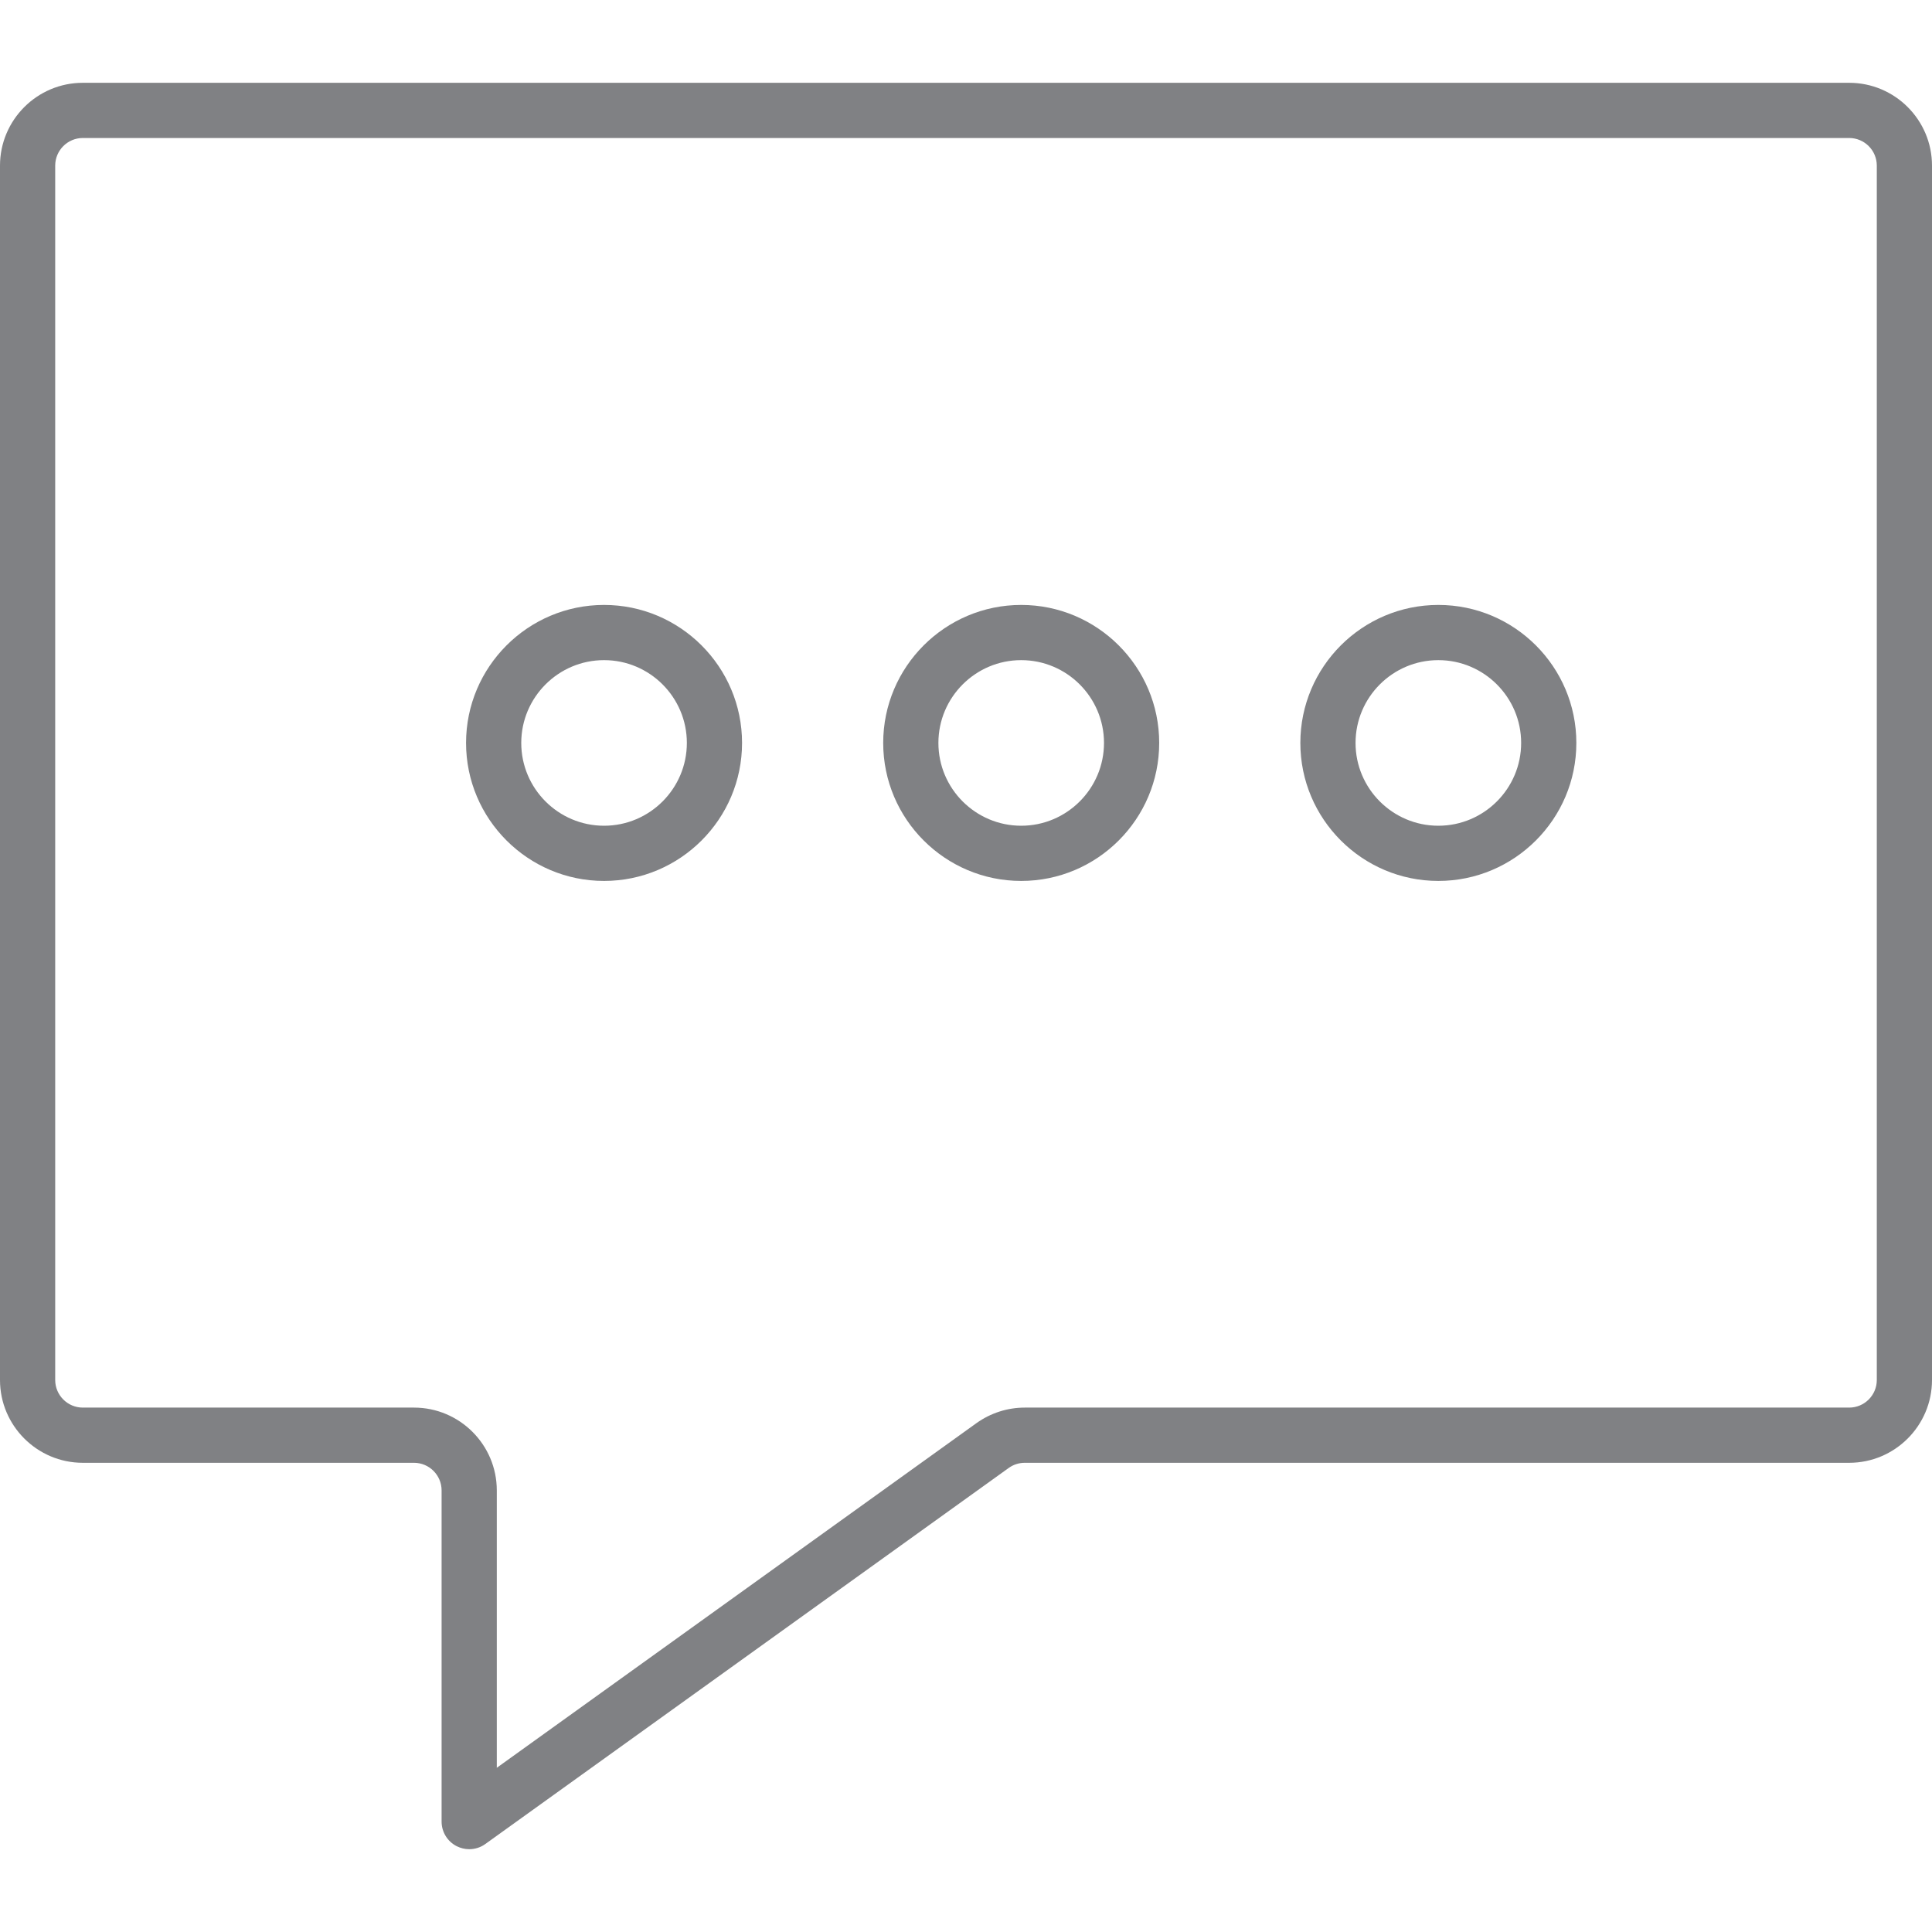 <?xml version="1.0" encoding="utf-8"?>

<!DOCTYPE svg PUBLIC "-//W3C//DTD SVG 1.1//EN" "http://www.w3.org/Graphics/SVG/1.1/DTD/svg11.dtd">
<!-- Uploaded to: SVG Repo, www.svgrepo.com, Generator: SVG Repo Mixer Tools -->
<svg version="1.1" id="Layer_1" xmlns="http://www.w3.org/2000/svg" xmlns:xlink="http://www.w3.org/1999/xlink" 
	 width="800px" height="800px" viewBox="0 0 35 32" enable-background="new 0 0 35 32" xml:space="preserve">
<g>
	<path fill="#808184" d="M26.057,9.459c-1.378,0-2.5,1.121-2.5,2.5s1.122,2.5,2.5,2.5s2.5-1.121,2.5-2.5S27.436,9.459,26.057,9.459z
		 M26.057,13.459c-0.827,0-1.5-0.673-1.5-1.5s0.673-1.5,1.5-1.5s1.5,0.673,1.5,1.5S26.884,13.459,26.057,13.459z"/>
	<path fill="#808184" d="M18.5,9.459c-1.378,0-2.5,1.121-2.5,2.5s1.122,2.5,2.5,2.5s2.5-1.121,2.5-2.5S19.878,9.459,18.5,9.459z
		 M18.5,13.459c-0.827,0-1.5-0.673-1.5-1.5s0.673-1.5,1.5-1.5s1.5,0.673,1.5,1.5S19.327,13.459,18.5,13.459z"/>
	<path fill="#808184" d="M10.943,9.459c-1.378,0-2.5,1.121-2.5,2.5s1.122,2.5,2.5,2.5s2.5-1.121,2.5-2.5S12.321,9.459,10.943,9.459z
		 M10.943,13.459c-0.827,0-1.5-0.673-1.5-1.5s0.673-1.5,1.5-1.5s1.5,0.673,1.5,1.5S11.77,13.459,10.943,13.459z"/>
	<path fill="#808184" d="M33.5,0h-32C0.673,0,0,0.673,0,1.5v22C0,24.327,0.673,25,1.5,25h6C7.776,25,8,25.225,8,25.5v6
		c0,0.188,0.105,0.359,0.272,0.445C8.344,31.981,8.422,32,8.5,32c0.103,0,0.205-0.031,0.292-0.094l9.481-6.812
		C18.359,25.032,18.46,25,18.565,25H33.5c0.827,0,1.5-0.673,1.5-1.5v-22C35,0.673,34.327,0,33.5,0z M34,23.5
		c0,0.275-0.224,0.5-0.5,0.5H18.565c-0.315,0-0.618,0.098-0.875,0.281L9,30.525V25.5C9,24.673,8.327,24,7.5,24h-6
		C1.224,24,1,23.775,1,23.5v-22C1,1.225,1.224,1,1.5,1h32C33.776,1,34,1.225,34,1.5V23.5z"/>
</g>
</svg>